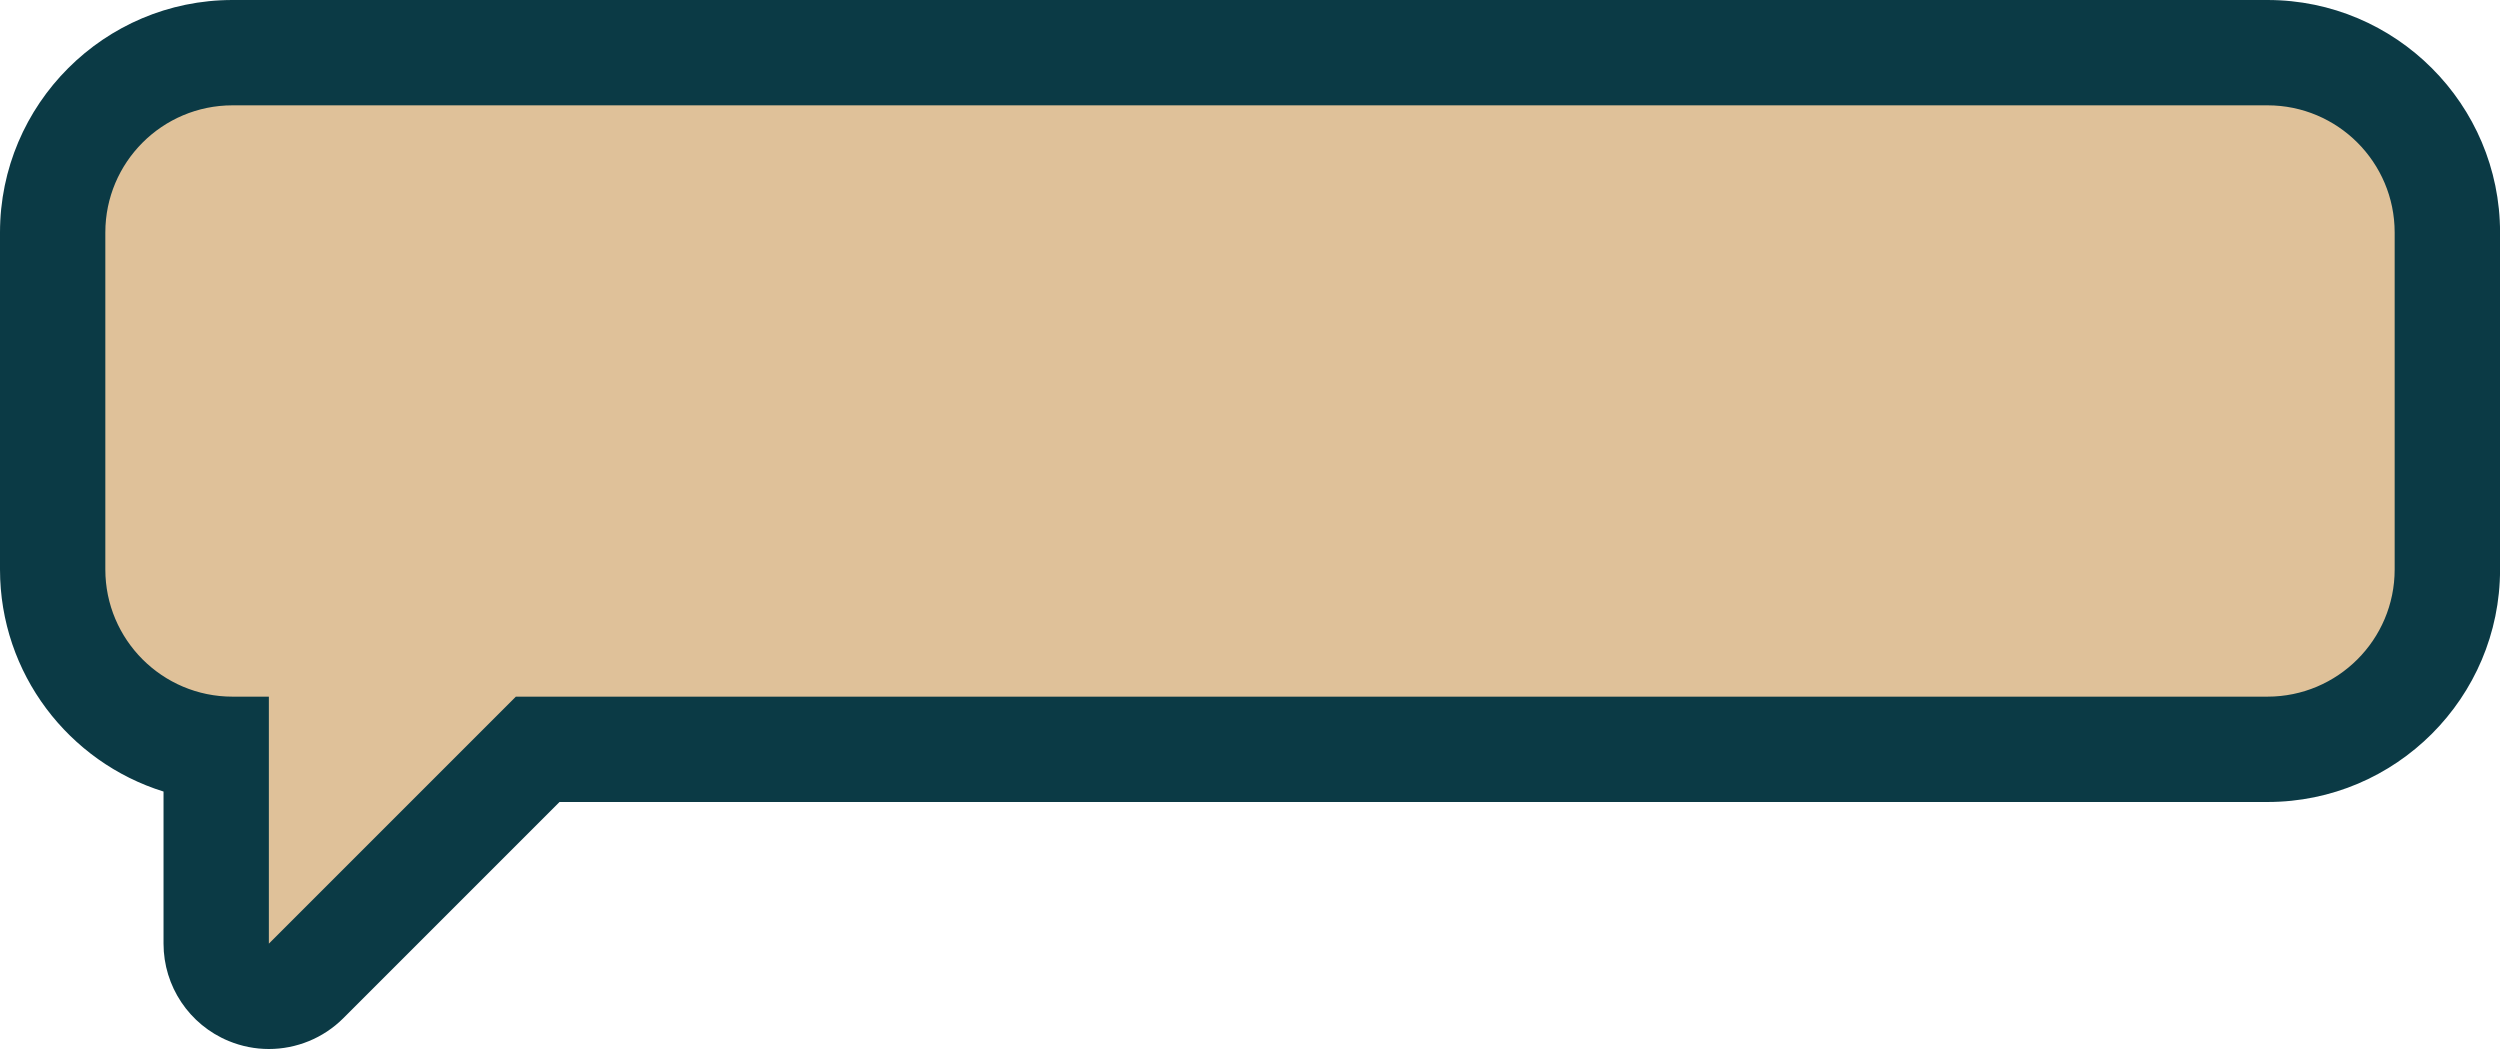 <?xml version="1.0" encoding="UTF-8"?> <svg xmlns="http://www.w3.org/2000/svg" id="_Слой_2" data-name="Слой 2" viewBox="0 0 445.02 186.73"><defs><style> .cls-1 { fill: #0b3a45; } .cls-2 { fill: #dfc199; } </style></defs><g id="_Слой_1-2" data-name="Слой 1"><g><path class="cls-2" d="M47.86,177.36c-1.21,0-2.43-.23-3.59-.71-3.5-1.45-5.79-4.87-5.79-8.66v-34.72c-16.3-1.47-29.11-15.21-29.11-31.88v-59.98c0-17.65,14.36-32.01,32.01-32.01h362.24c17.65,0,32.01,14.36,32.01,32.01v59.98c0,17.65-14.36,32.01-32.01,32.01H95.71l-41.22,41.22c-1.79,1.79-4.19,2.75-6.63,2.75Z"></path><path class="cls-1" d="M403.63,18.75c12.5,0,22.64,10.14,22.64,22.64v59.98c0,12.5-10.14,22.64-22.64,22.64H91.83l-43.97,43.97v-43.97h-6.47c-12.5,0-22.64-10.14-22.64-22.64v-59.98c0-12.5,10.14-22.64,22.64-22.64h362.24M403.63,0H41.39C18.57,0,0,18.57,0,41.39v59.98c0,18.55,12.26,34.29,29.11,39.53v27.08c0,7.58,4.57,14.42,11.58,17.32,2.32.96,4.76,1.43,7.17,1.43,4.88,0,9.68-1.91,13.26-5.49l38.48-38.48h304.04c22.82,0,41.39-18.57,41.39-41.39v-59.98c0-22.82-18.57-41.39-41.39-41.39h0Z"></path></g></g></svg> 